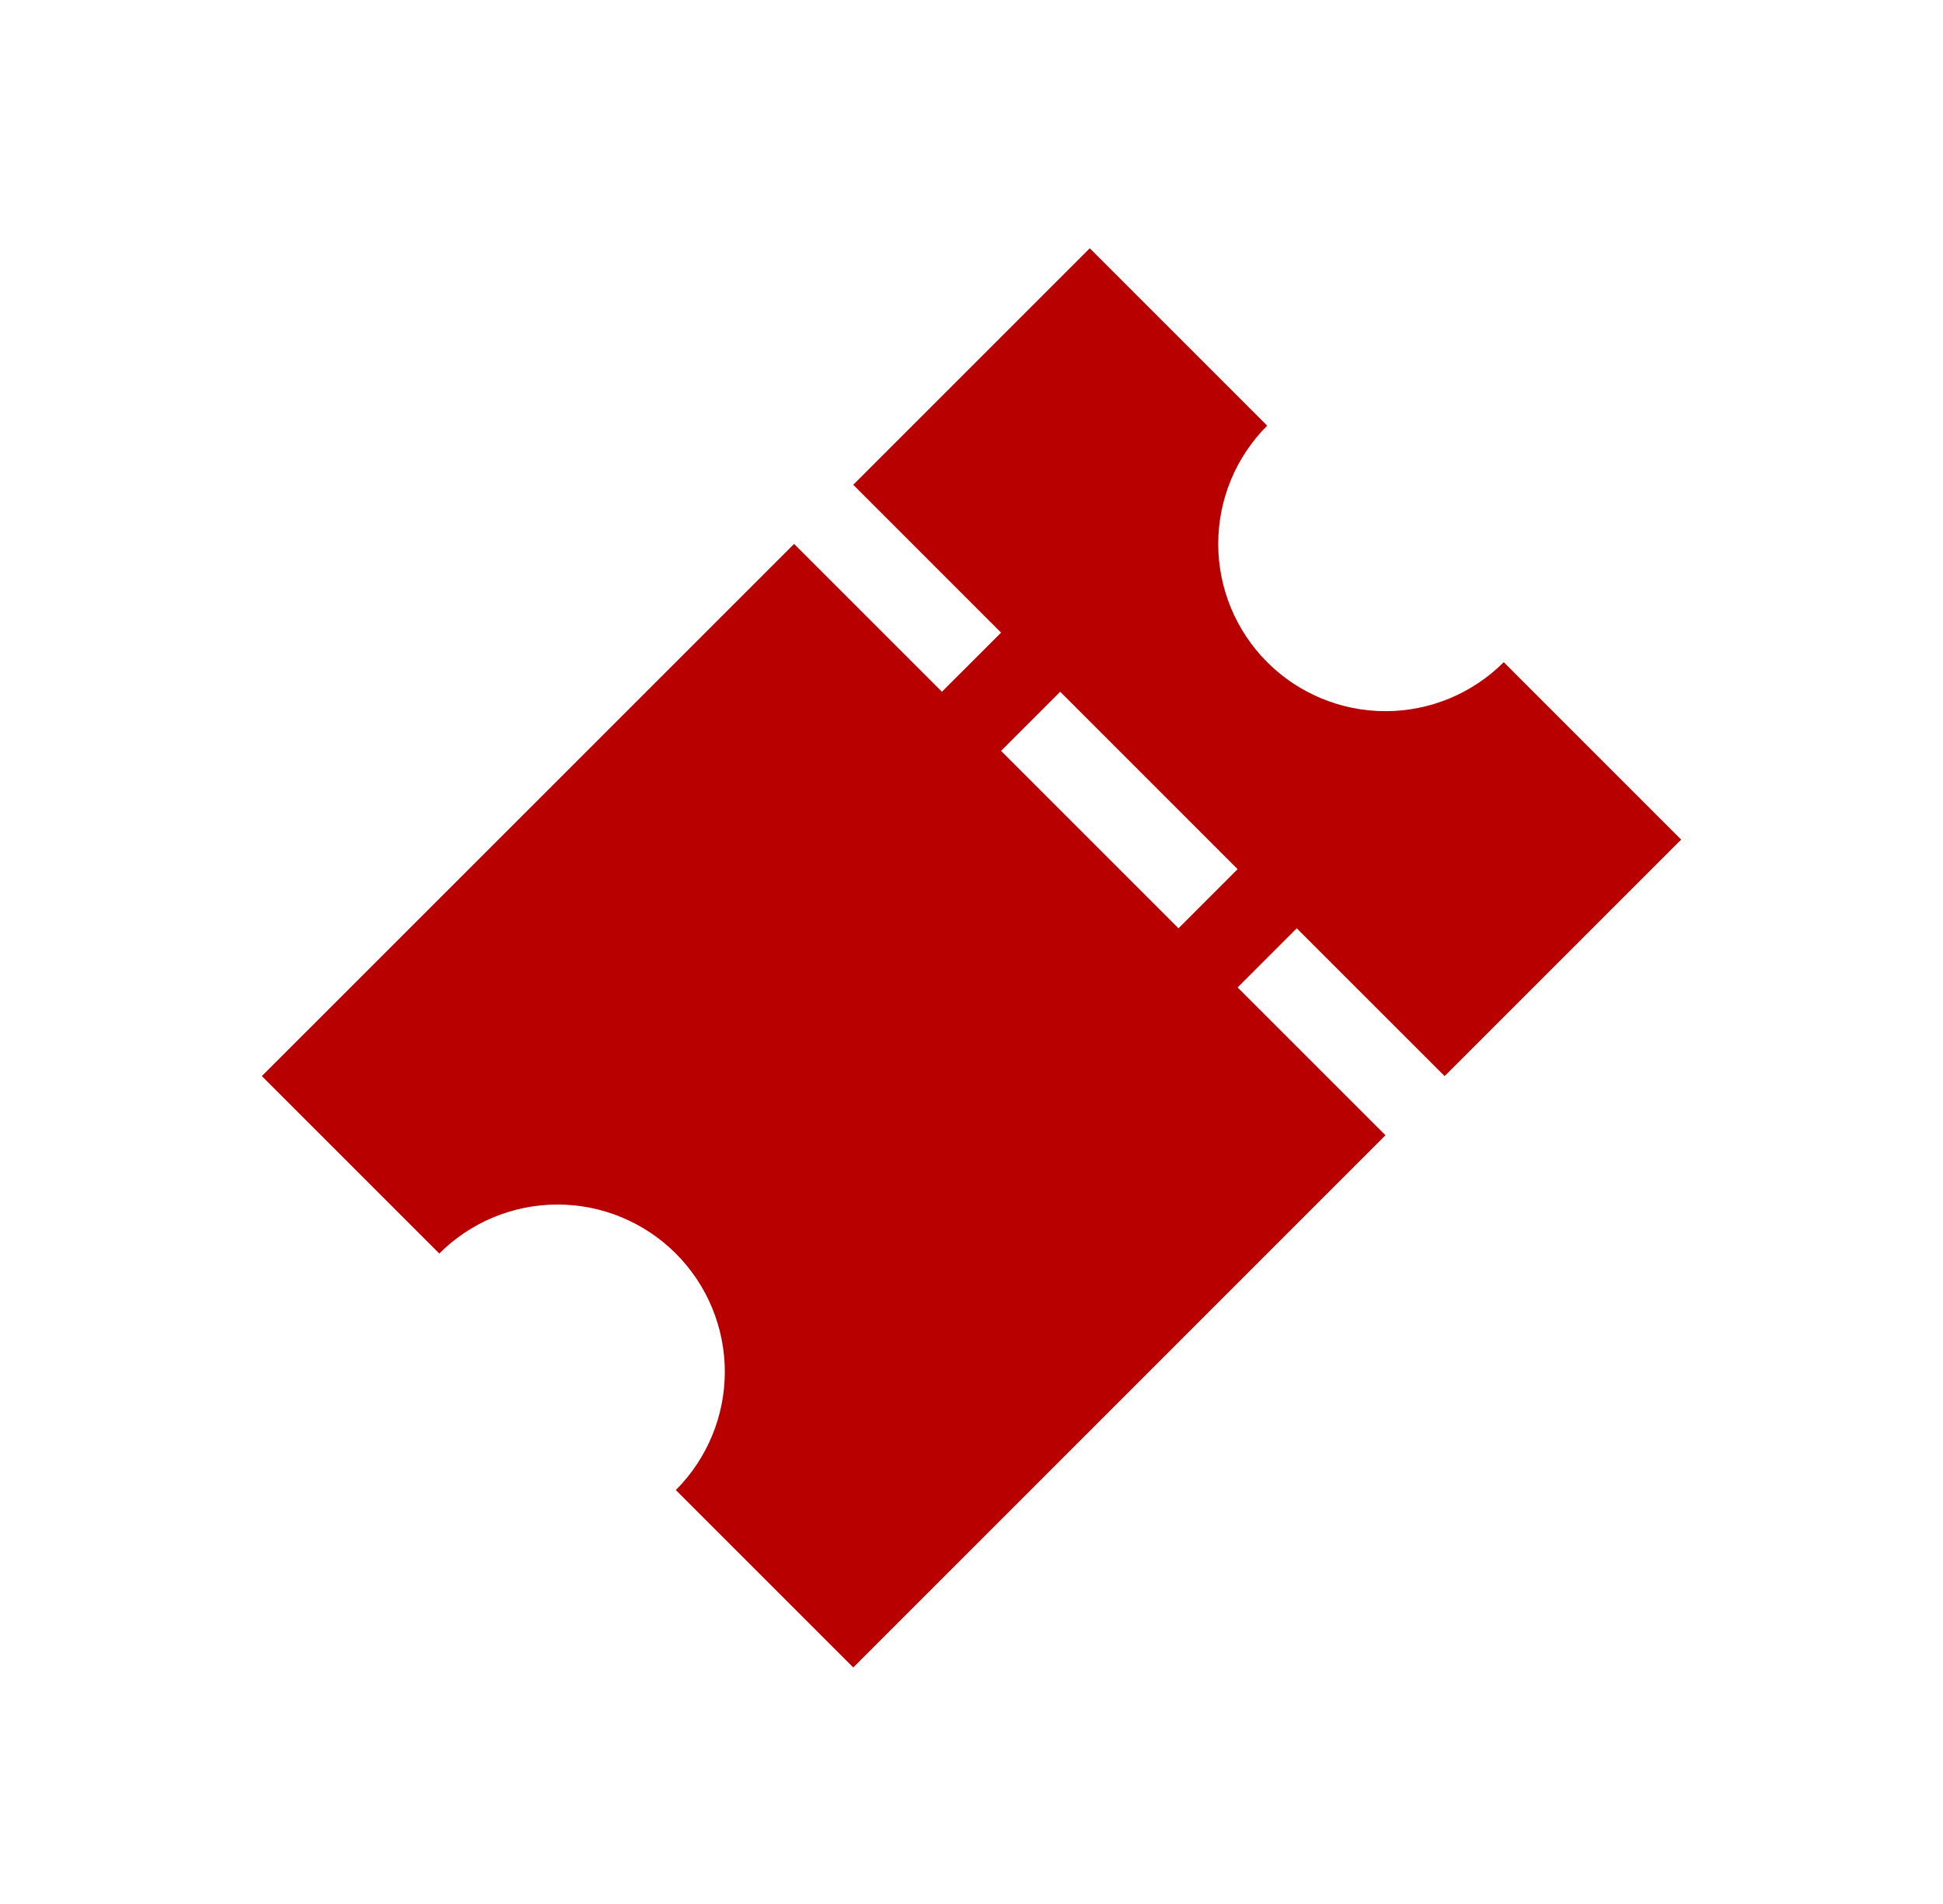 <svg width="50" height="49" viewBox="0 0 50 49" fill="none" xmlns="http://www.w3.org/2000/svg">
<g clip-path="url(#clip0_538_309)">
<path d="M35.653 29.216L21.957 42.913L17.391 38.347C18.198 37.54 18.652 36.445 18.652 35.303C18.652 34.162 18.198 33.067 17.391 32.26C16.584 31.453 15.489 30.999 14.347 30.999C13.206 30.999 12.111 31.453 11.304 32.26L6.738 27.694L20.435 13.998L24.239 17.802L25.761 16.281L21.957 12.476L28.044 6.389L32.609 10.954C31.802 11.761 31.349 12.856 31.349 13.998C31.349 15.139 31.802 16.234 32.609 17.041C33.417 17.849 34.511 18.302 35.653 18.302C36.795 18.302 37.889 17.849 38.697 17.041L43.262 21.607L37.175 27.694L33.37 23.89L31.848 25.412L35.653 29.216ZM25.761 19.324L30.327 23.89L31.848 22.368L27.283 17.802L25.761 19.324Z" fill="#B80000"/>
</g>
<defs>
<clipPath id="clip0_538_309">
<rect width="34.435" height="34.435" fill="white" transform="translate(0.651 24.65) rotate(-45)"/>
</clipPath>
</defs>
</svg>
